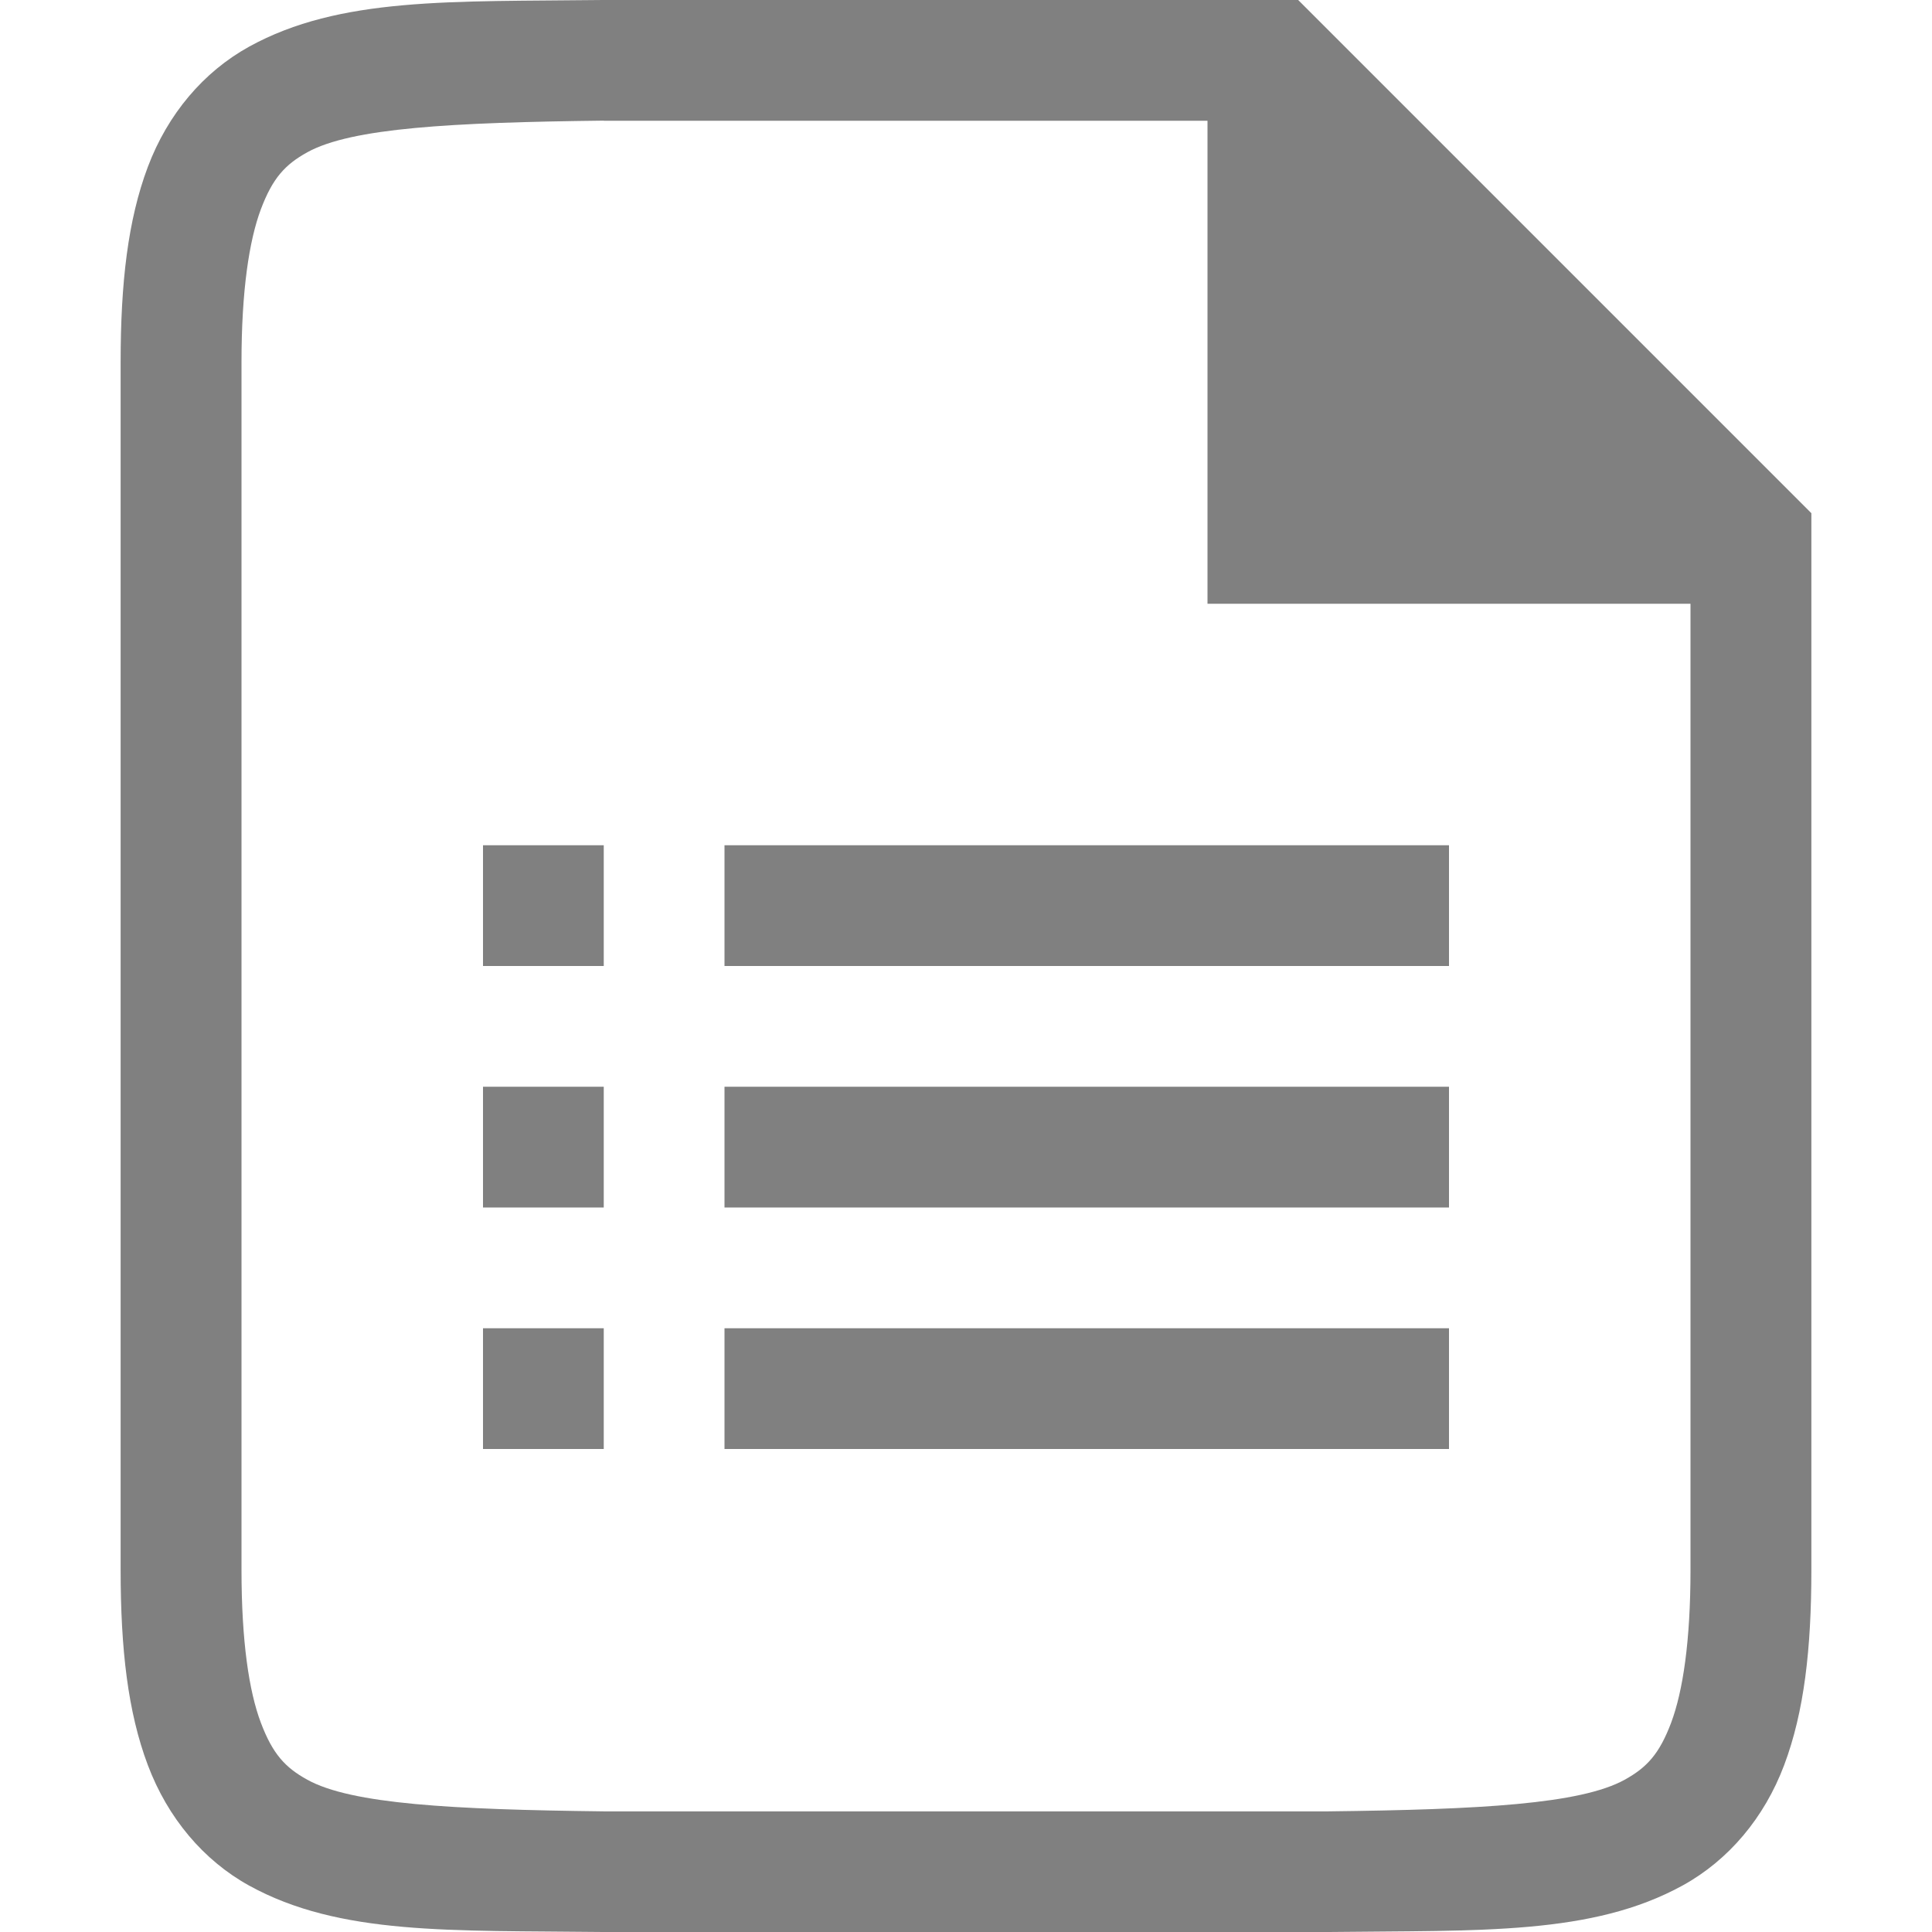 <svg version="1.1" viewBox="0 0 16 16" xmlns="http://www.w3.org/2000/svg">
 <g fill="#808080">
  <path d="m4.994 0c-1.258 0.015-2.179-0.028-2.932 0.387-0.376 0.208-0.673 0.557-0.838 0.996-0.165 0.439-0.225 0.96-0.225 1.617v10c0 0.658 0.06 1.179 0.225 1.617 0.165 0.439 0.462 0.79 0.838 0.998 0.753 0.415 1.673 0.37 2.932 0.385h0.004 6.006 0.002c1.258-0.015 2.179 0.028 2.932-0.387 0.376-0.208 0.673-0.557 0.838-0.996 0.165-0.439 0.225-0.96 0.225-1.617v-8-0.75l-4.25-4.25h-0.75-5.004-0.002zm0.006 1h0.006 4.994v4h2 2v8c0 0.592-0.063 1.006-0.16 1.266-0.098 0.26-0.201 0.371-0.385 0.473-0.366 0.202-1.196 0.247-2.455 0.262h-6c-1.258-0.015-2.089-0.06-2.455-0.262-0.183-0.101-0.287-0.213-0.385-0.473-0.098-0.26-0.16-0.673-0.16-1.266v-10c0-0.592 0.063-1.006 0.16-1.266 0.098-0.26 0.201-0.371 0.385-0.473 0.366-0.202 1.196-0.247 2.455-0.262z" color="#000000"/>
  <g fill-rule="evenodd" stroke-linecap="round" stroke-linejoin="round" stroke-width="2">
   <rect x="4" y="7" width="1" height="1"/>
   <rect x="6" y="7" width="6" height="1"/>
   <rect x="4" y="9" width="1" height="1"/>
   <rect x="6" y="9" width="6" height="1"/>
   <rect x="4" y="11" width="1" height="1"/>
   <rect x="6" y="11" width="6" height="1"/>
  </g>
 </g>
</svg>
